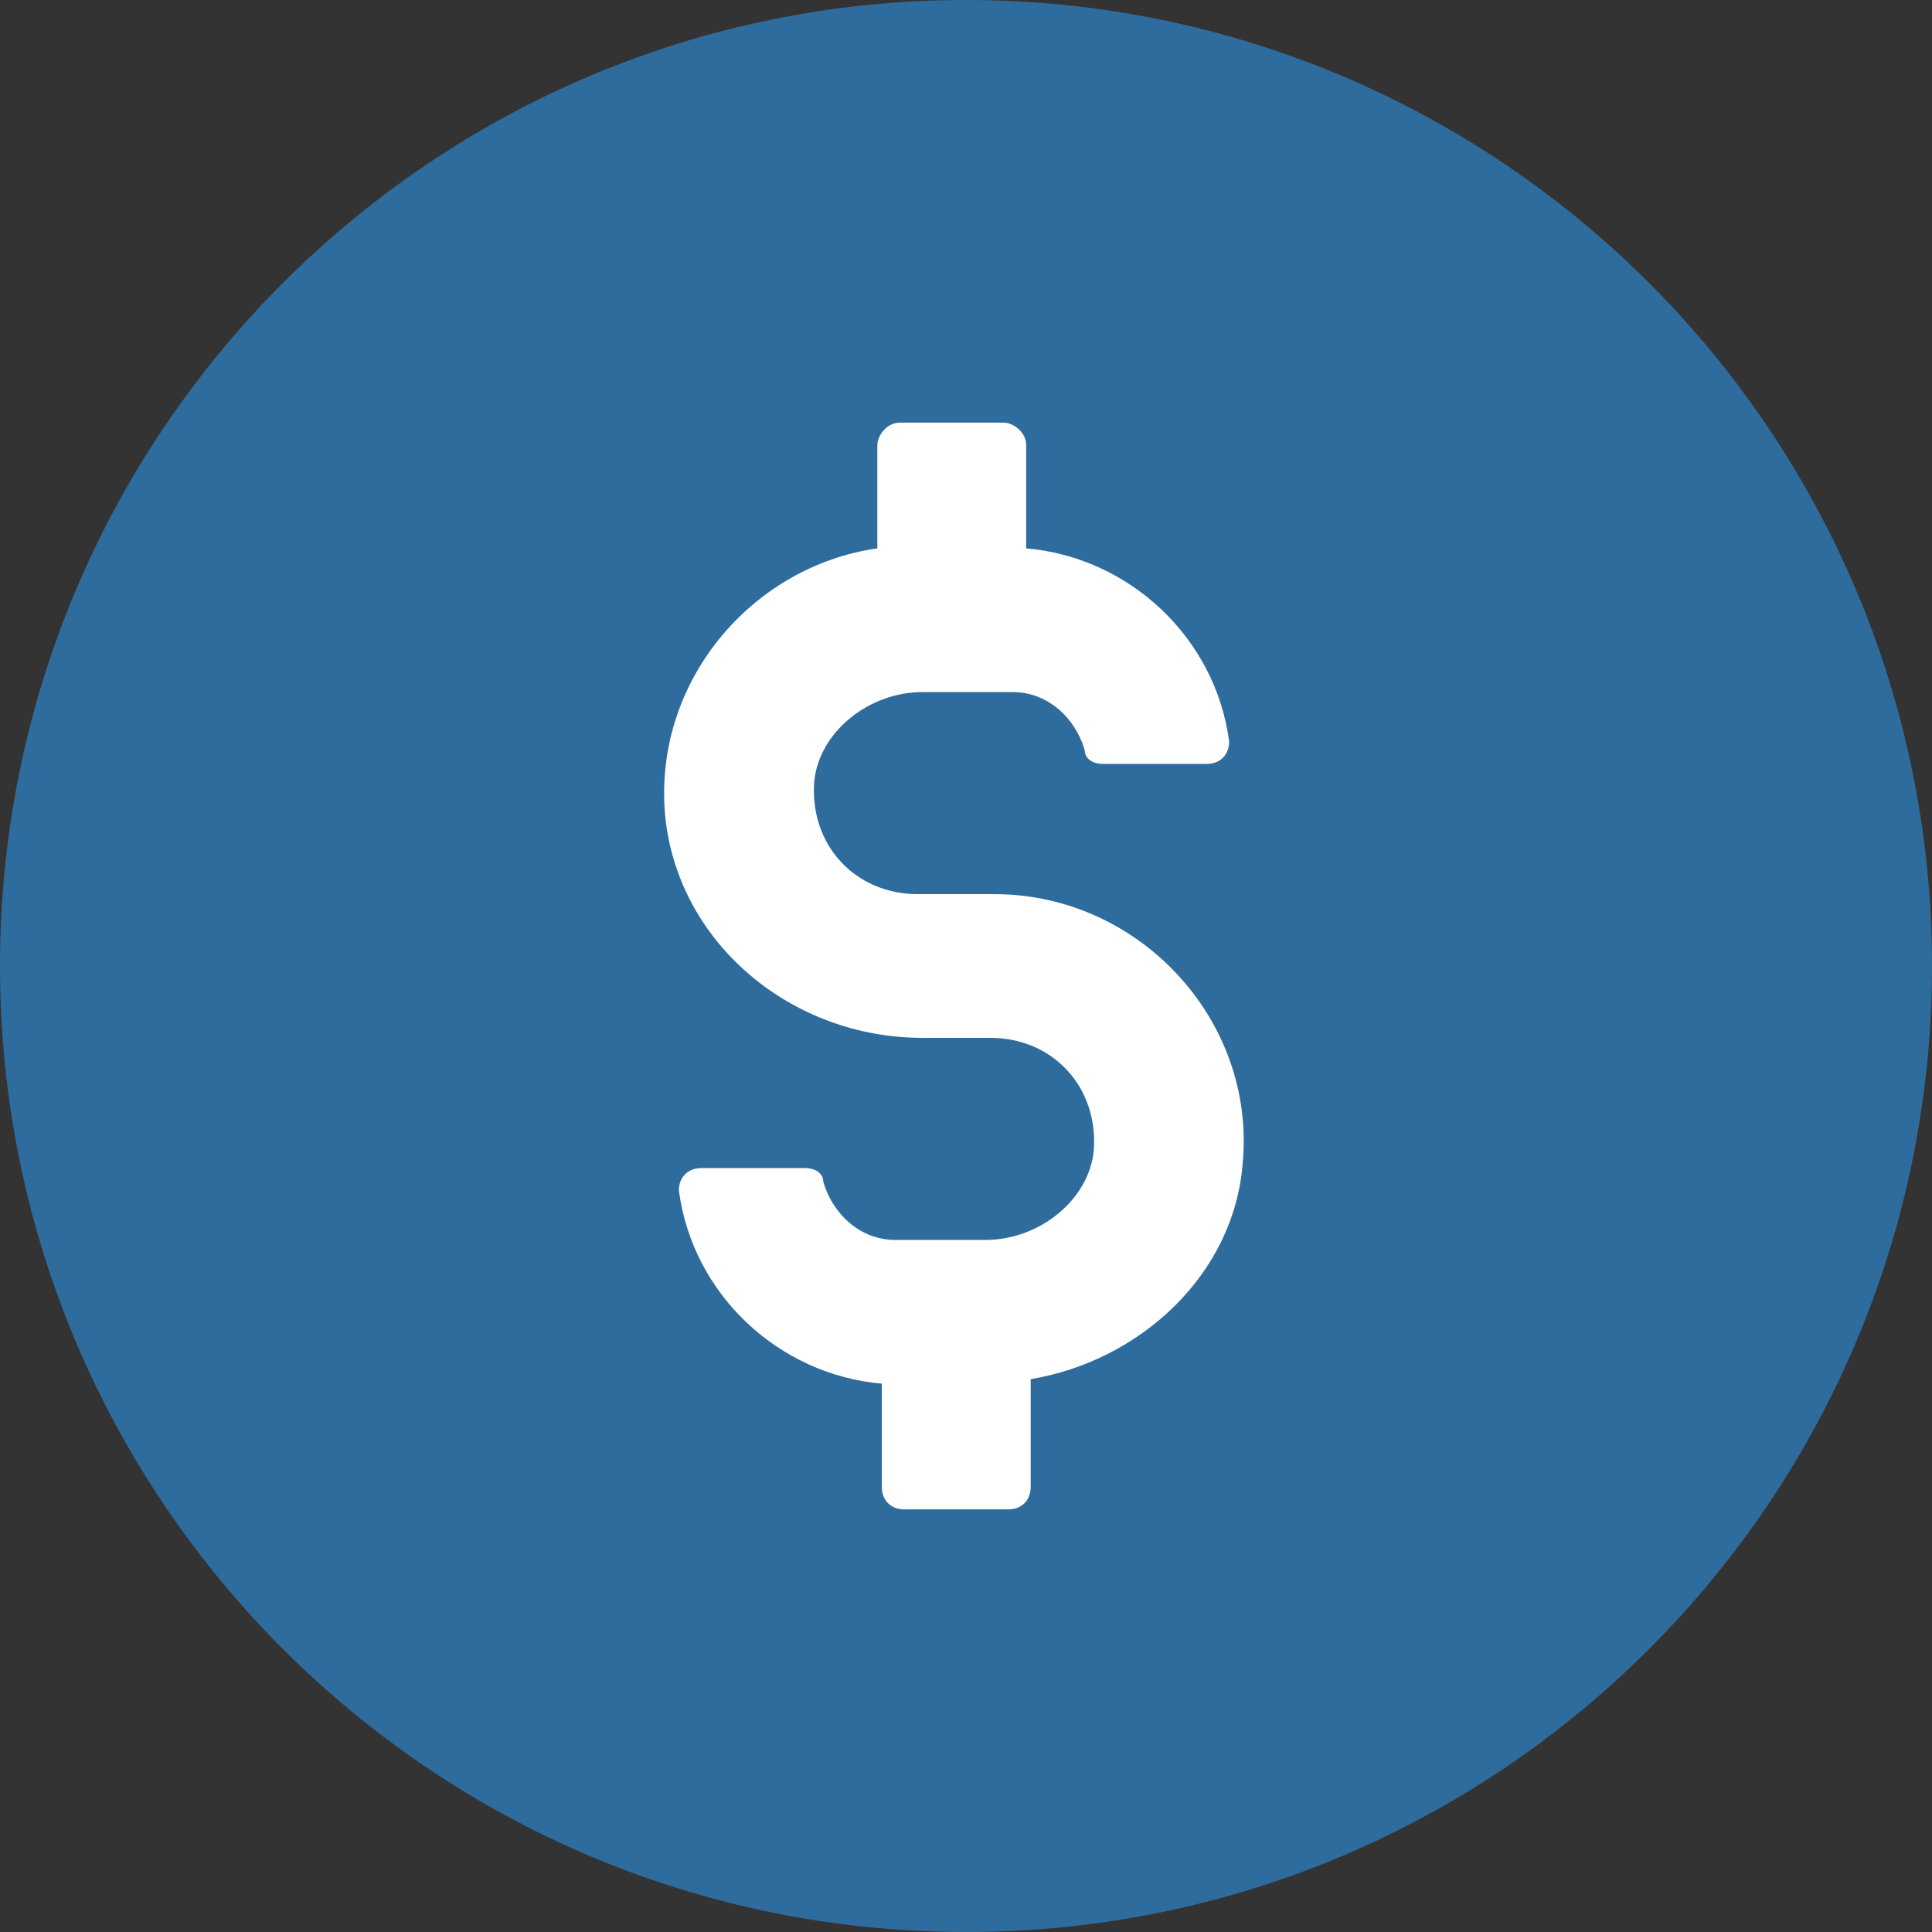 <?xml version="1.0" encoding="UTF-8"?> <svg xmlns="http://www.w3.org/2000/svg" width="64" height="64" viewBox="0 0 64 64" fill="none"><rect x="0" y="0" width="64" height="64" fill="#333333" stroke="none"/><g clip-path="url(#clip0_1991_2742)"><path d="M64 32C64 49.673 49.673 64 32 64C14.327 64 0 49.673 0 32C0 14.327 14.327 0 32 0C49.673 0 64 14.327 64 32Z" fill="#2F6C9E"></path><path d="M34.143 45.686V49.256C34.143 49.703 33.844 50 33.396 50H29.959C29.511 50 29.212 49.703 29.212 49.256V45.835C25.776 45.537 22.937 42.859 22.489 39.438C22.489 38.992 22.788 38.694 23.236 38.694H26.672C26.971 38.694 27.27 38.843 27.27 39.141C27.569 40.182 28.465 41.074 29.661 41.074H32.649C34.441 41.074 36.085 39.736 36.234 38.099C36.384 36.017 34.89 34.38 32.798 34.38H30.557C26.224 34.38 22.489 31.256 22.041 27.091C21.593 22.628 24.88 18.76 29.063 18.165V14.744C29.063 14.446 29.362 14 29.81 14H33.246C33.545 14 33.993 14.297 33.993 14.744V18.165C37.43 18.463 40.268 21.14 40.717 24.562C40.717 25.008 40.418 25.306 39.969 25.306H36.533C36.234 25.306 35.936 25.157 35.936 24.86C35.637 23.818 34.74 22.926 33.545 22.926H30.557C28.764 22.926 27.121 24.265 26.971 25.901C26.822 27.983 28.316 29.62 30.408 29.62H32.947C37.728 29.62 41.613 33.785 41.165 38.545C40.866 42.264 37.728 45.091 34.143 45.686Z" fill="white"></path></g><defs><clipPath id="clip0_1991_2742"><rect width="64" height="64" fill="white"></rect></clipPath></defs></svg> 